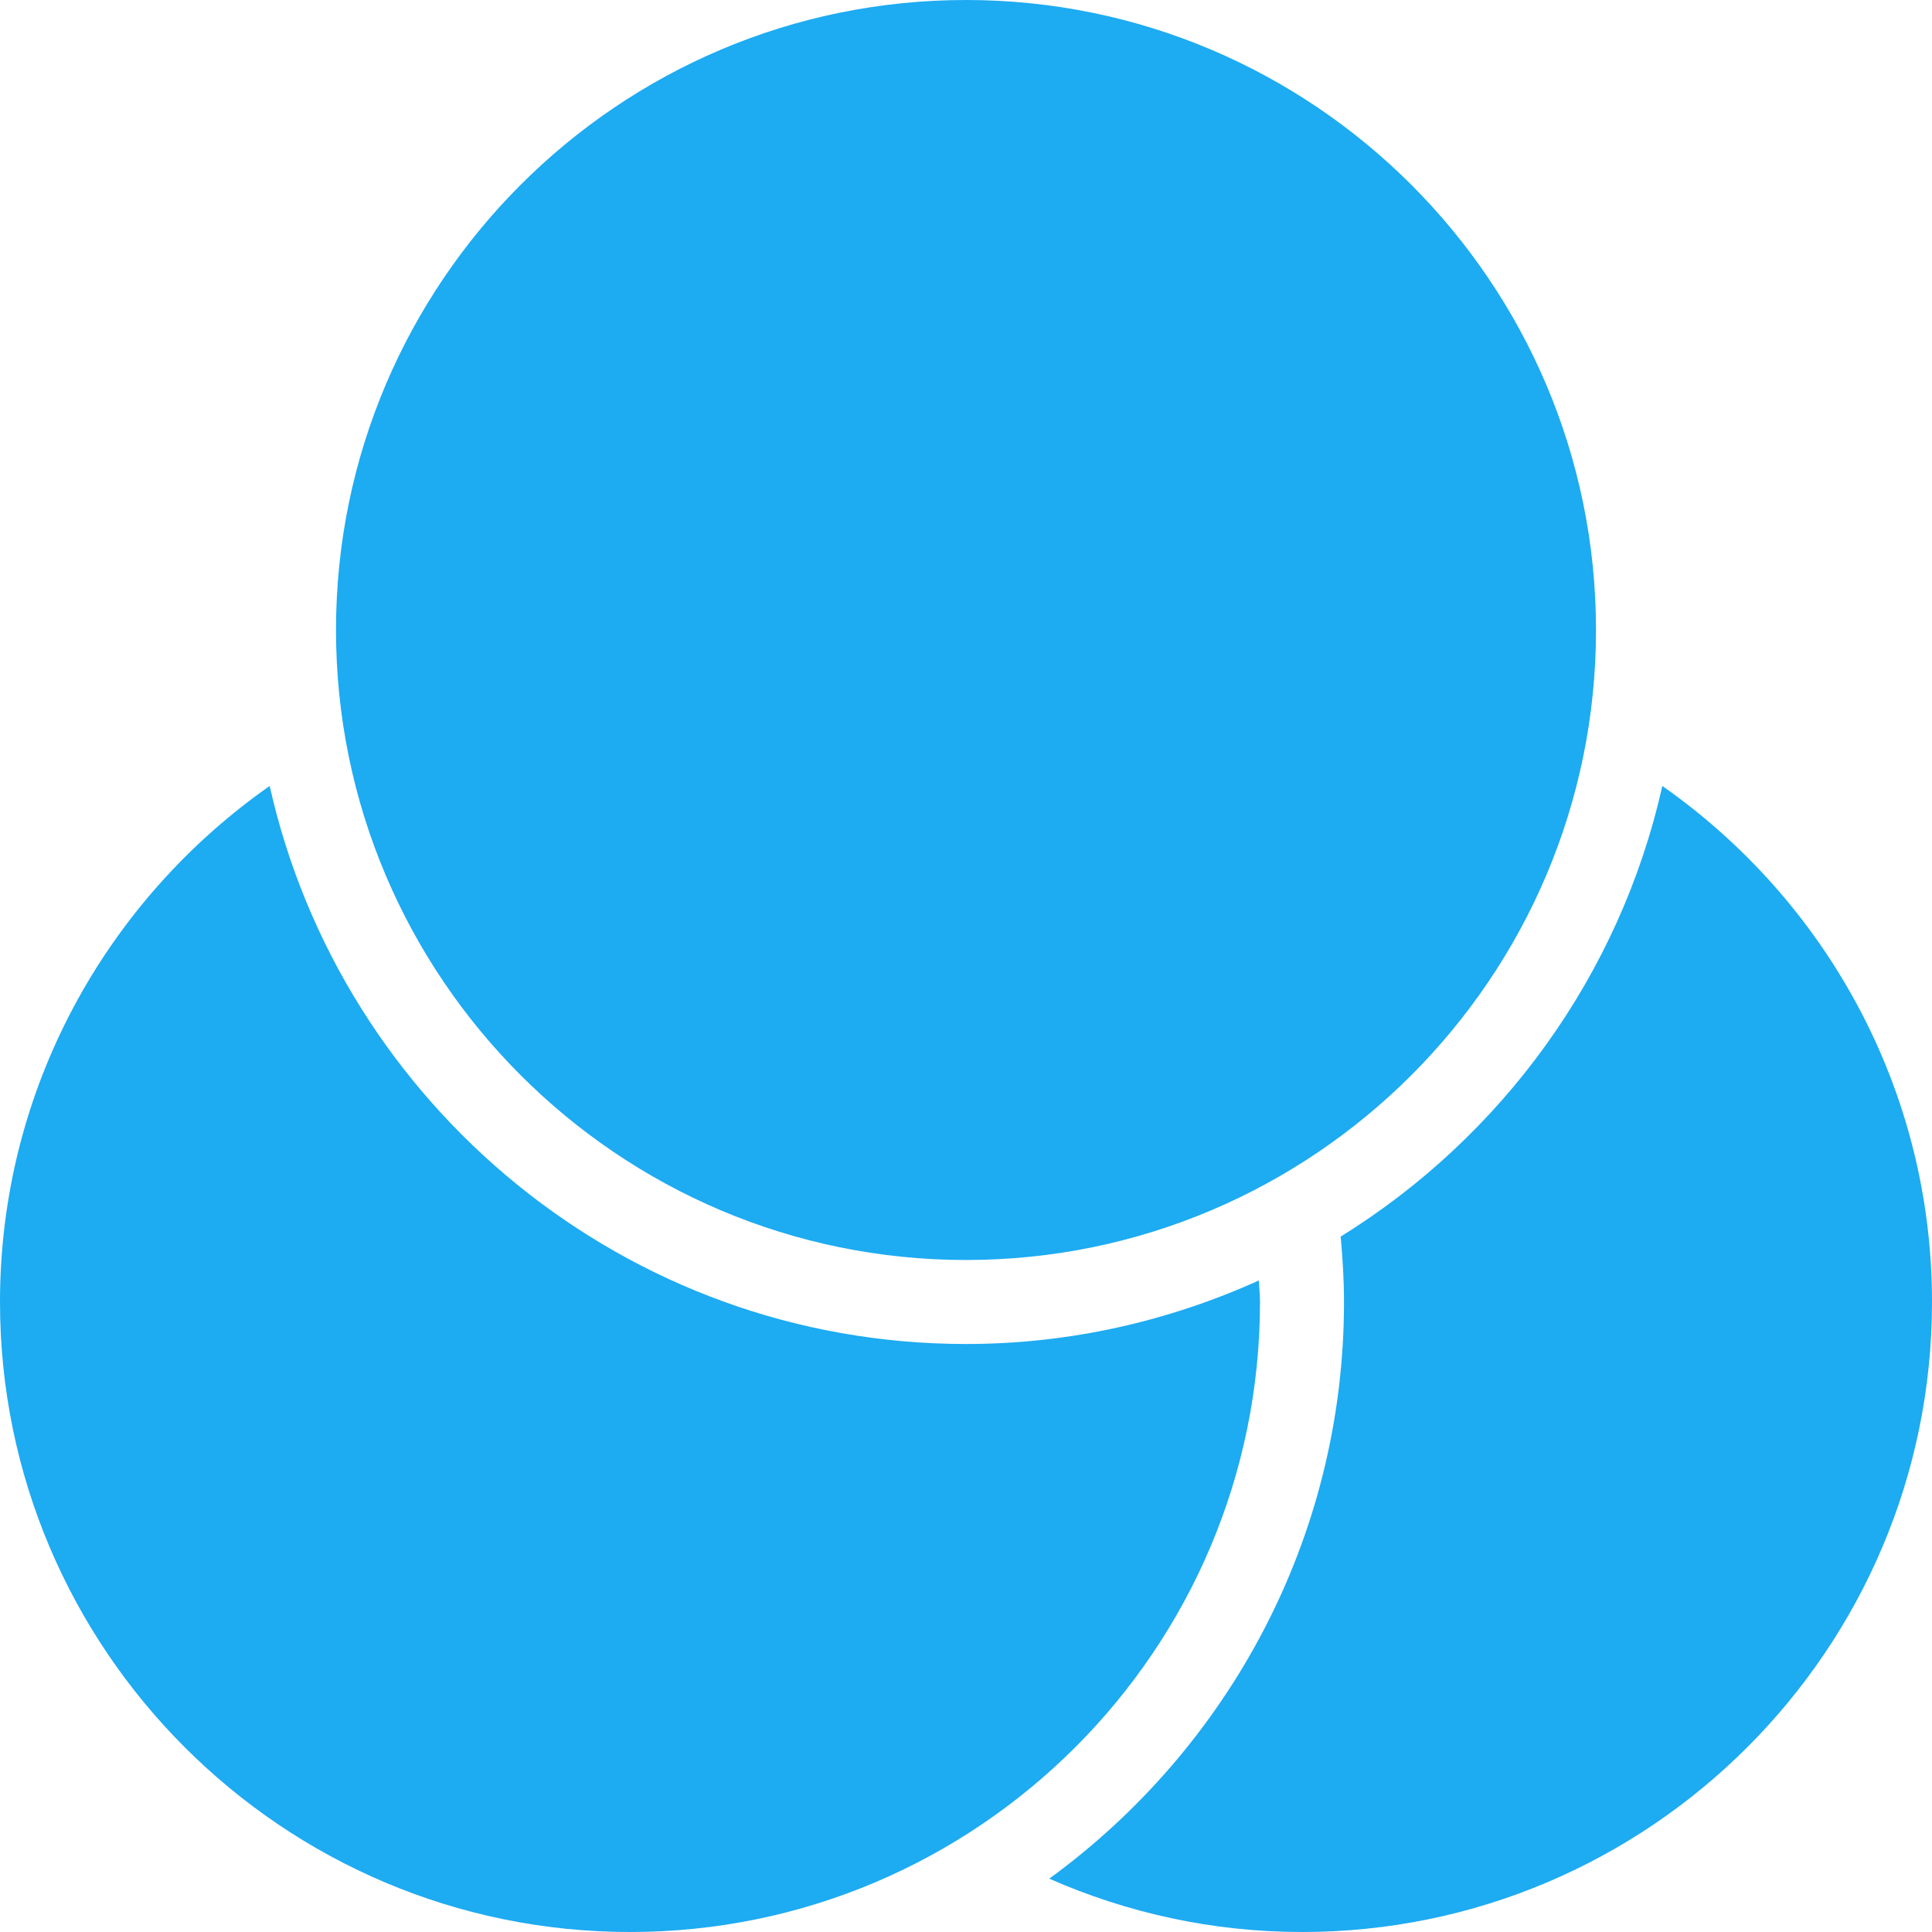 <?xml version="1.0" encoding="UTF-8"?>
<svg width="58px" height="58px" viewBox="0 0 58 58" version="1.1" xmlns="http://www.w3.org/2000/svg" xmlns:xlink="http://www.w3.org/1999/xlink">
    <title>culami-icon-designentwicklung</title>
    <g id="Layout" stroke="none" stroke-width="1" fill="none" fill-rule="evenodd">
        <g id="Startseite" transform="translate(-199, -3857)" fill="#1DABF2" fill-rule="nonzero">
            <g id="Produktentwicklung" transform="translate(120, 2511)">
                <g id="Group-5" transform="translate(73, 1047)">
                    <g id="Group-62" transform="translate(5, 246)">
                        <g id="culami-icon-designentwicklung" transform="translate(1, 53)">
                            <path d="M29,40.348 C18.791,40.348 10.24,33.167 8.096,23.595 C3.209,27.018 0,32.68 0,39.087 C0,49.516 8.484,58 18.913,58 C29.342,58 37.826,49.516 37.826,39.087 C37.826,38.869 37.801,38.657 37.793,38.44 C35.106,39.654 32.136,40.348 29,40.348 Z" id="Path"></path>
                            <path d="M49.904,23.595 C48.627,29.296 45.072,34.133 40.248,37.124 C40.307,37.772 40.348,38.425 40.348,39.087 C40.348,46.201 36.85,52.499 31.5,56.399 C33.825,57.423 36.389,58 39.087,58 C49.516,58 58,49.516 58,39.087 C58,32.68 54.791,27.018 49.904,23.595 Z" id="Path"></path>
                            <path d="M29,0 C18.571,0 10.087,8.484 10.087,18.913 C10.087,29.342 18.571,37.826 29,37.826 C39.429,37.826 47.913,29.342 47.913,18.913 C47.913,8.484 39.429,0 29,0 Z" id="Path"></path>
                        </g>
                    </g>
                </g>
            </g>
        </g>
    </g>
</svg>
